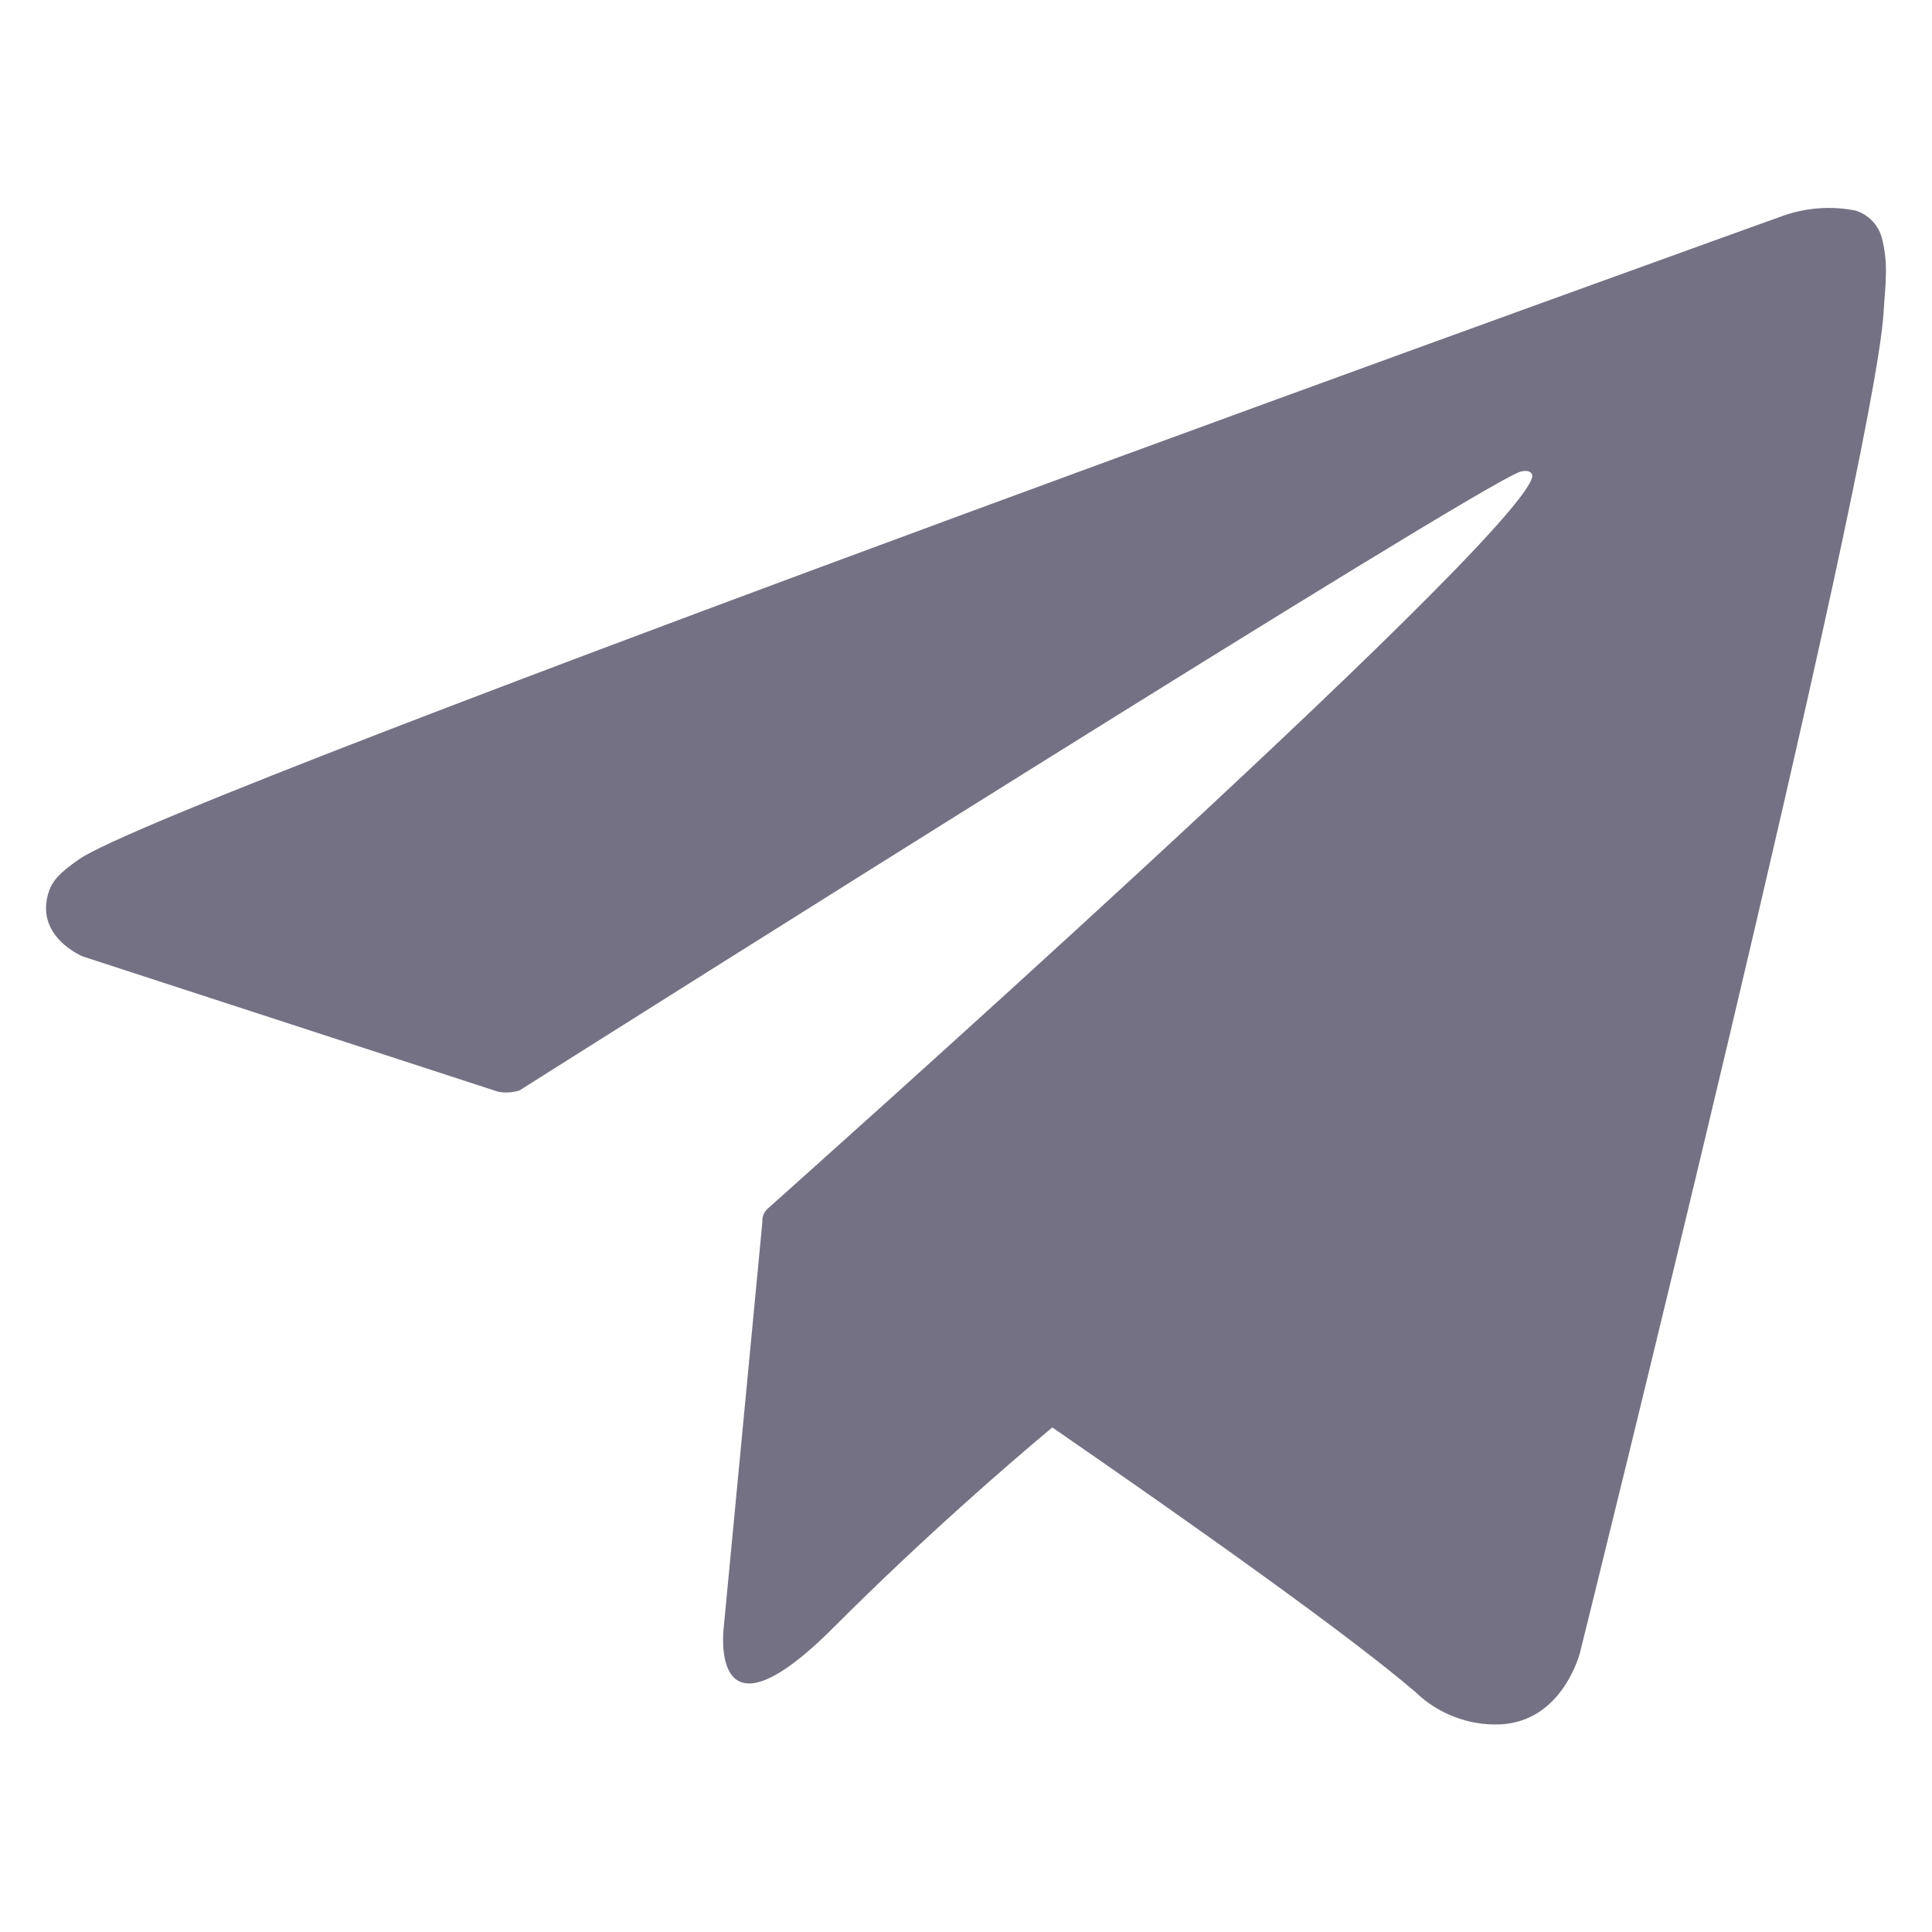 <svg width="18" height="18" viewBox="0 0 18 18" fill="none" xmlns="http://www.w3.org/2000/svg">
<g clip-path="url(#clip0_6_1679)">
<path d="M17.537 2.233C17.523 2.17 17.493 2.112 17.449 2.064C17.405 2.016 17.349 1.981 17.288 1.962C17.062 1.917 16.83 1.934 16.613 2.01C16.613 2.01 1.593 7.408 0.736 8.006C0.55 8.135 0.489 8.209 0.458 8.298C0.31 8.723 0.771 8.911 0.771 8.911L4.643 10.172C4.708 10.184 4.775 10.179 4.839 10.16C5.719 9.604 13.699 4.565 14.16 4.396C14.232 4.374 14.286 4.396 14.274 4.45C14.086 5.096 7.195 11.22 7.157 11.257C7.138 11.272 7.124 11.292 7.114 11.314C7.105 11.336 7.101 11.36 7.103 11.383L6.743 15.161C6.743 15.161 6.592 16.339 7.768 15.161C8.603 14.325 9.403 13.634 9.804 13.299C11.135 14.217 12.568 15.234 13.186 15.763C13.289 15.864 13.412 15.942 13.547 15.994C13.682 16.047 13.825 16.071 13.97 16.066C14.559 16.044 14.72 15.399 14.72 15.399C14.72 15.399 17.456 4.388 17.549 2.912C17.557 2.767 17.569 2.674 17.57 2.575C17.575 2.46 17.564 2.345 17.537 2.233Z" fill="#757185"/>
</g>
<defs>
<clipPath id="clip0_6_1679">
<rect width="17.143" height="17.143" fill="white" transform="translate(0.429 0.429)"/>
</clipPath>
</defs>
</svg>

